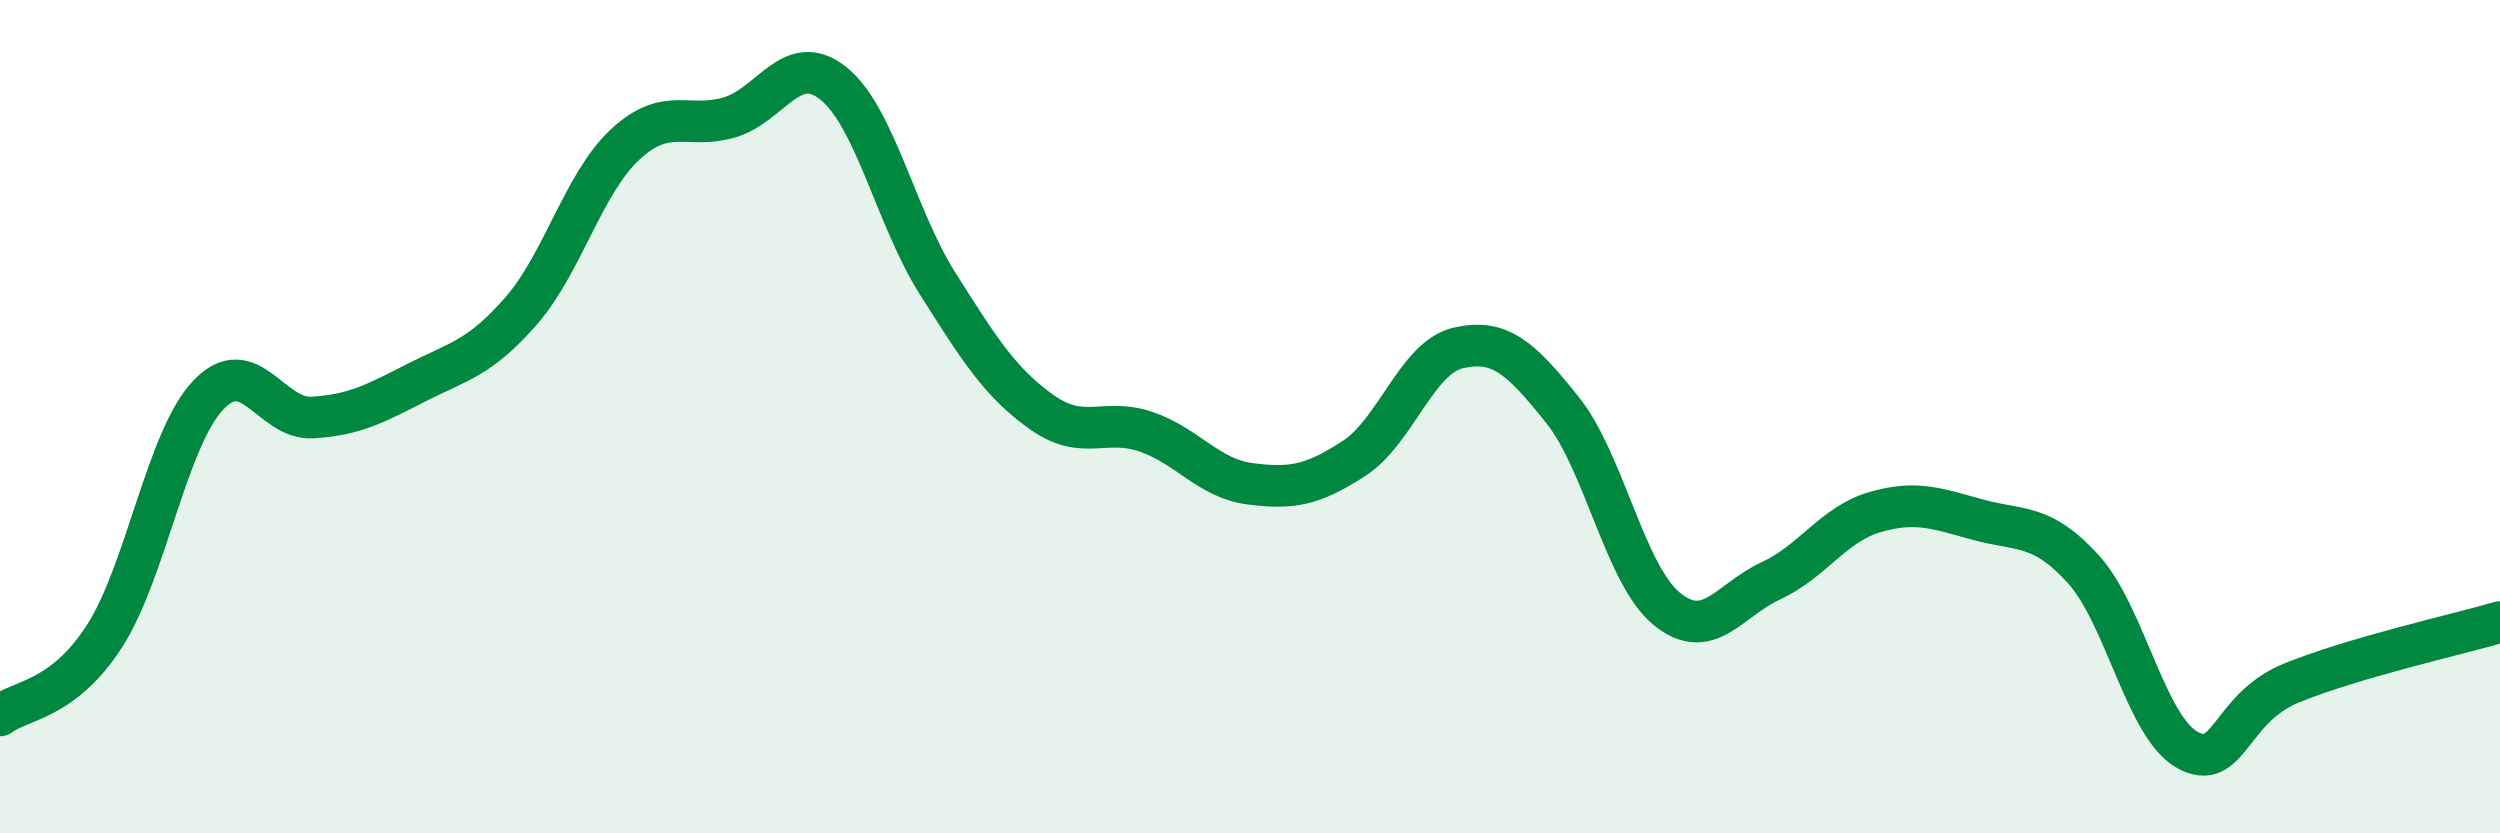 
    <svg width="60" height="20" viewBox="0 0 60 20" xmlns="http://www.w3.org/2000/svg">
      <path
        d="M 0,17.17 C 0.5,16.79 1.5,16.82 2.5,15.28 C 3.5,13.74 4,10.53 5,9.48 C 6,8.43 6.5,10.08 7.5,10.02 C 8.5,9.96 9,9.69 10,9.18 C 11,8.67 11.5,8.61 12.5,7.47 C 13.5,6.33 14,4.4 15,3.47 C 16,2.54 16.5,3.11 17.5,2.82 C 18.5,2.53 19,1.2 20,2 C 21,2.8 21.5,5.22 22.5,6.8 C 23.5,8.38 24,9.18 25,9.89 C 26,10.6 26.5,10.02 27.5,10.36 C 28.5,10.7 29,11.48 30,11.61 C 31,11.74 31.5,11.65 32.5,11 C 33.5,10.35 34,8.58 35,8.35 C 36,8.12 36.5,8.59 37.5,9.84 C 38.5,11.09 39,13.79 40,14.61 C 41,15.43 41.5,14.4 42.5,13.94 C 43.5,13.48 44,12.58 45,12.29 C 46,12 46.5,12.21 47.5,12.48 C 48.5,12.75 49,12.56 50,13.66 C 51,14.76 51.5,17.45 52.5,18 C 53.5,18.55 53.5,17 55,16.39 C 56.5,15.78 59,15.22 60,14.93L60 20L0 20Z"
        fill="#008740"
        opacity="0.1"
        stroke-linecap="round"
        stroke-linejoin="round"
      />
      <path
        d="M 0,17.17 C 0.5,16.79 1.5,16.82 2.5,15.28 C 3.5,13.74 4,10.53 5,9.48 C 6,8.43 6.5,10.08 7.5,10.02 C 8.5,9.96 9,9.69 10,9.18 C 11,8.67 11.5,8.61 12.5,7.47 C 13.5,6.33 14,4.4 15,3.47 C 16,2.54 16.5,3.11 17.5,2.82 C 18.5,2.53 19,1.2 20,2 C 21,2.8 21.5,5.22 22.5,6.8 C 23.5,8.38 24,9.18 25,9.89 C 26,10.6 26.5,10.02 27.5,10.36 C 28.5,10.7 29,11.48 30,11.61 C 31,11.74 31.5,11.65 32.5,11 C 33.5,10.35 34,8.58 35,8.35 C 36,8.12 36.5,8.59 37.5,9.84 C 38.5,11.09 39,13.79 40,14.61 C 41,15.43 41.5,14.4 42.5,13.94 C 43.5,13.48 44,12.58 45,12.29 C 46,12 46.5,12.21 47.5,12.48 C 48.5,12.75 49,12.56 50,13.66 C 51,14.76 51.5,17.45 52.5,18 C 53.5,18.55 53.5,17 55,16.39 C 56.5,15.78 59,15.22 60,14.93"
        stroke="#008740"
        stroke-width="1"
        fill="none"
        stroke-linecap="round"
        stroke-linejoin="round"
      />
    </svg>
  